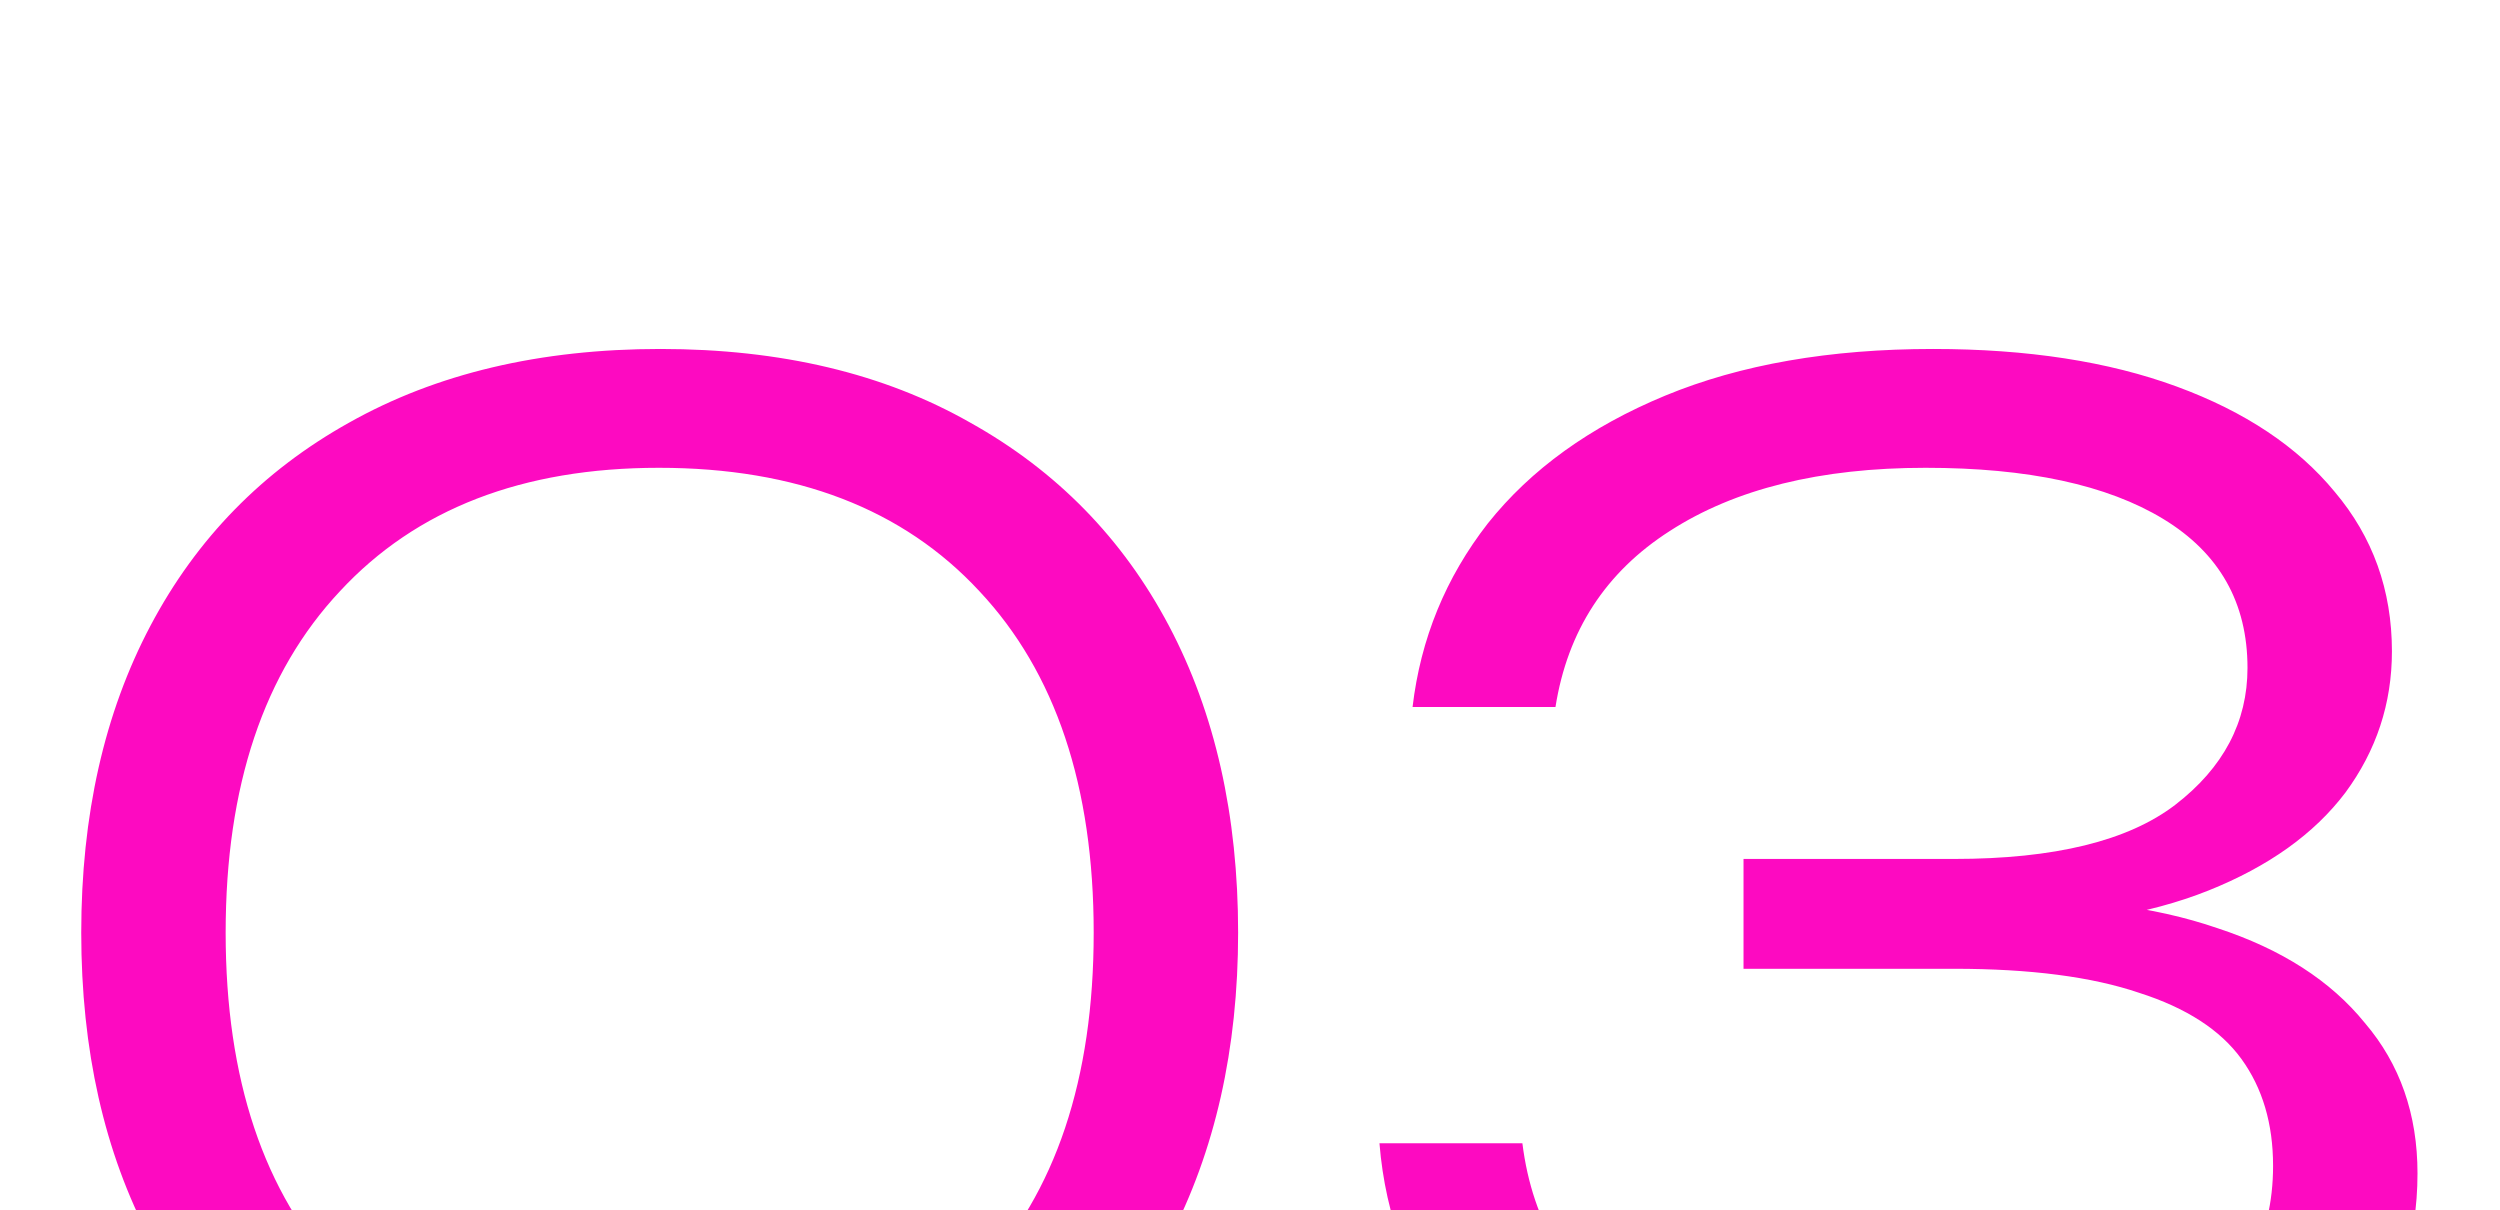<?xml version="1.0" encoding="UTF-8"?> <svg xmlns="http://www.w3.org/2000/svg" width="157" height="76" viewBox="0 0 157 76" fill="none"><g clip-path="url(#clip0_5264_51)"><path d="M41.475 95.228C33.917 95.228 27.398 93.717 21.919 90.693C16.502 87.607 12.345 83.324 9.448 77.845C6.55 72.365 5.102 65.941 5.102 58.571C5.102 51.202 6.55 44.778 9.448 39.298C12.345 33.819 16.502 29.567 21.919 26.544C27.398 23.458 33.917 21.915 41.475 21.915C49.033 21.915 55.52 23.458 60.937 26.544C66.354 29.567 70.511 33.819 73.408 39.298C76.305 44.778 77.754 51.202 77.754 58.571C77.754 65.878 76.305 72.302 73.408 77.845C70.511 83.324 66.354 87.607 60.937 90.693C55.52 93.717 49.033 95.228 41.475 95.228ZM41.381 87.67C50.009 87.67 56.717 85.119 61.504 80.017C66.291 74.916 68.684 67.767 68.684 58.571C68.684 49.376 66.291 42.227 61.504 37.125C56.717 31.961 50.009 29.378 41.381 29.378C32.815 29.378 26.138 31.961 21.352 37.125C16.565 42.227 14.171 49.376 14.171 58.571C14.171 67.767 16.565 74.916 21.352 80.017C26.138 85.119 32.815 87.67 41.381 87.67ZM88.709 44.4C89.213 40.117 90.787 36.275 93.433 32.874C96.141 29.473 99.857 26.796 104.581 24.843C109.305 22.891 114.91 21.915 121.397 21.915C127.318 21.915 132.42 22.702 136.703 24.277C140.986 25.851 144.292 28.056 146.623 30.89C149.016 33.724 150.213 37.062 150.213 40.904C150.213 44.179 149.236 47.14 147.284 49.785C145.331 52.367 142.466 54.414 138.687 55.926C134.908 57.438 130.278 58.194 124.799 58.194V56.493C130.404 56.304 135.223 56.902 139.253 58.288C143.284 59.611 146.371 61.595 148.512 64.24C150.717 66.822 151.819 69.972 151.819 73.688C151.819 77.908 150.591 81.655 148.134 84.93C145.678 88.142 142.088 90.662 137.364 92.488C132.703 94.315 126.972 95.228 120.169 95.228C113.556 95.228 107.793 94.252 102.88 92.299C97.967 90.347 94.125 87.607 91.354 84.08C88.583 80.553 87.008 76.459 86.63 71.798H95.606C96.235 76.837 98.629 80.773 102.786 83.608C107.006 86.379 112.8 87.765 120.169 87.765C127.475 87.765 133.05 86.505 136.892 83.986C140.797 81.403 142.749 77.813 142.749 73.215C142.749 70.57 142.088 68.334 140.765 66.507C139.442 64.681 137.301 63.295 134.341 62.35C131.38 61.343 127.507 60.839 122.72 60.839H109.493V53.942H122.72C129.019 53.942 133.648 52.808 136.608 50.541C139.631 48.211 141.143 45.345 141.143 41.944C141.143 37.85 139.379 34.732 135.852 32.59C132.325 30.449 127.349 29.378 120.925 29.378C114.312 29.378 108.958 30.701 104.864 33.346C100.833 35.929 98.44 39.613 97.684 44.4H88.709Z" fill="#FD0AC1"></path></g><defs><clipPath id="clip0_5264_51"><rect width="157" height="76" fill="white"></rect></clipPath></defs></svg> 